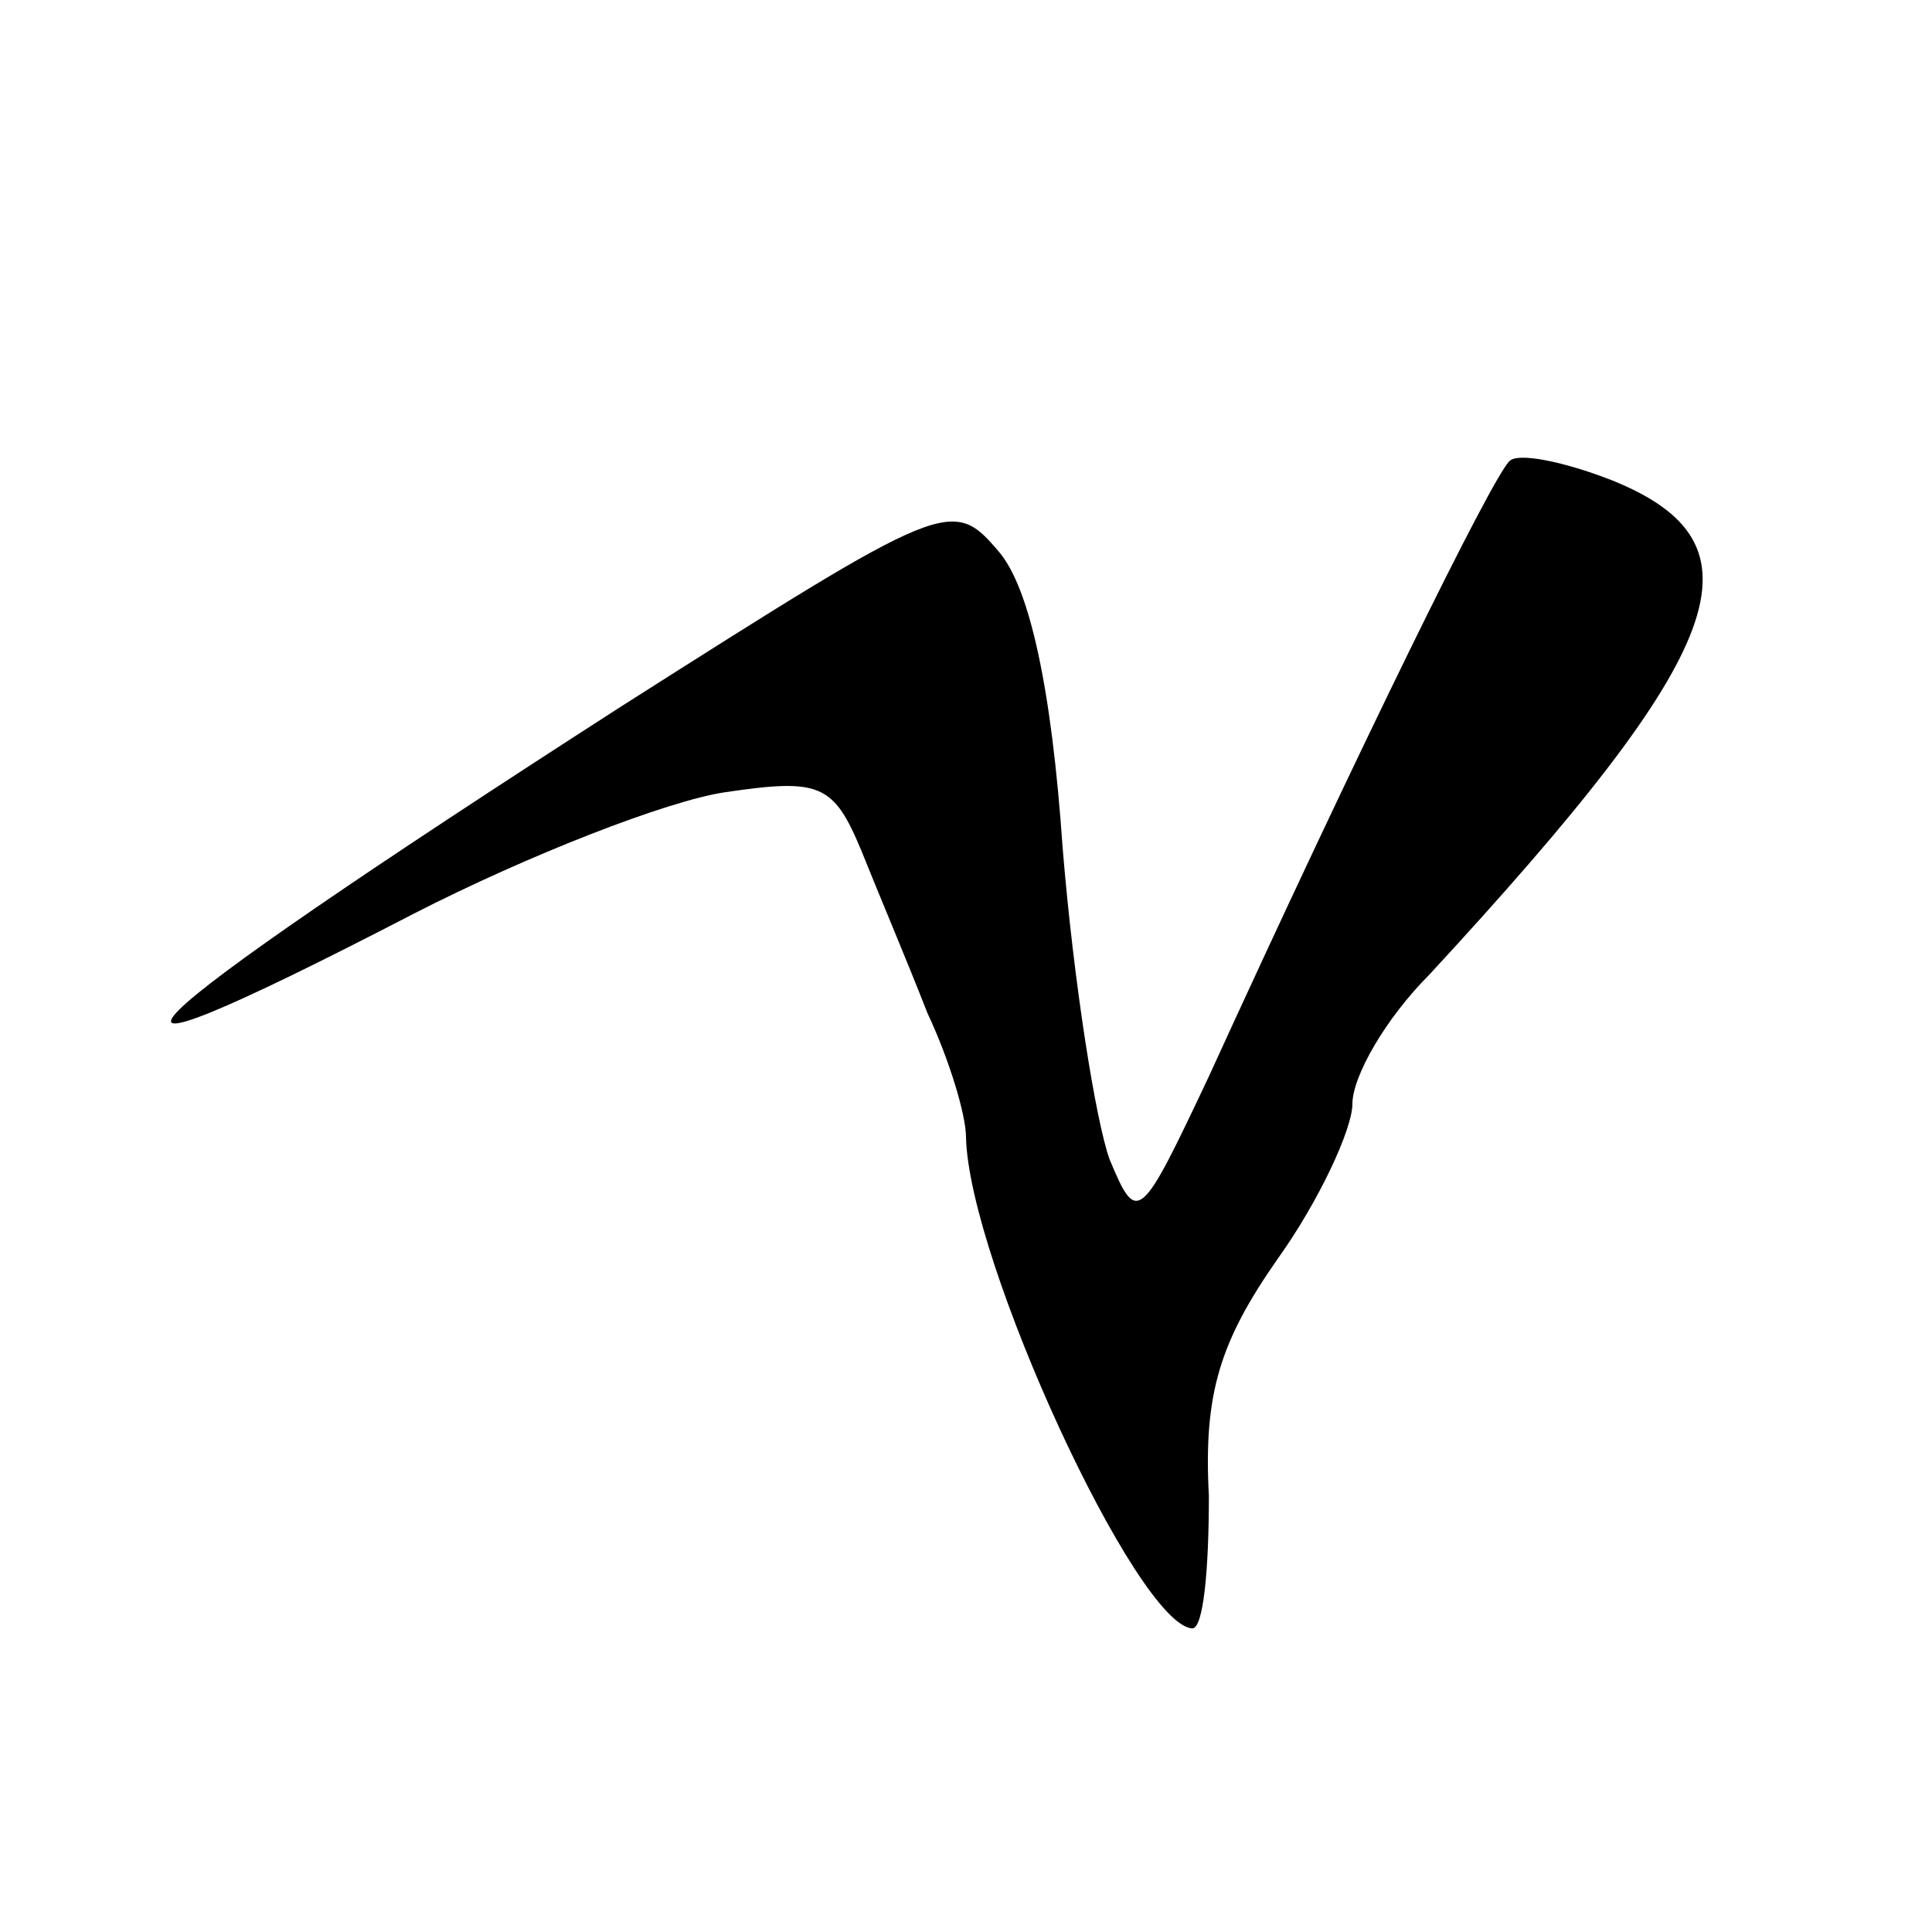 <?xml version="1.0" standalone="no"?>
<!DOCTYPE svg PUBLIC "-//W3C//DTD SVG 20010904//EN"
 "http://www.w3.org/TR/2001/REC-SVG-20010904/DTD/svg10.dtd">
<svg version="1.0" xmlns="http://www.w3.org/2000/svg"
 width="70pt" height="70pt" viewBox="0 0 70 70"
 preserveAspectRatio="xMidYMid meet">
<g transform="translate(0,70) scale(0.1,-0.1)"
fill="#000000" stroke="none">
<path d="M547 533 c-6 -5 -56 -107 -109 -223 -25 -53 -26 -54 -36 -30 -5 14
-13 64 -17 113 -4 58 -12 94 -23 107 -17 20 -19 19 -137 -56 -188 -121 -214
-147 -75 -75 41 21 92 41 113 44 34 5 39 3 49 -21 6 -15 17 -41 24 -59 8 -17
14 -37 14 -45 1 -45 62 -177 82 -178 4 0 6 21 6 48 -2 37 4 56 25 86 15 21 27
47 27 56 0 10 12 31 28 47 109 118 123 156 66 179 -18 7 -34 10 -37 7z"/>
</g>
</svg>
